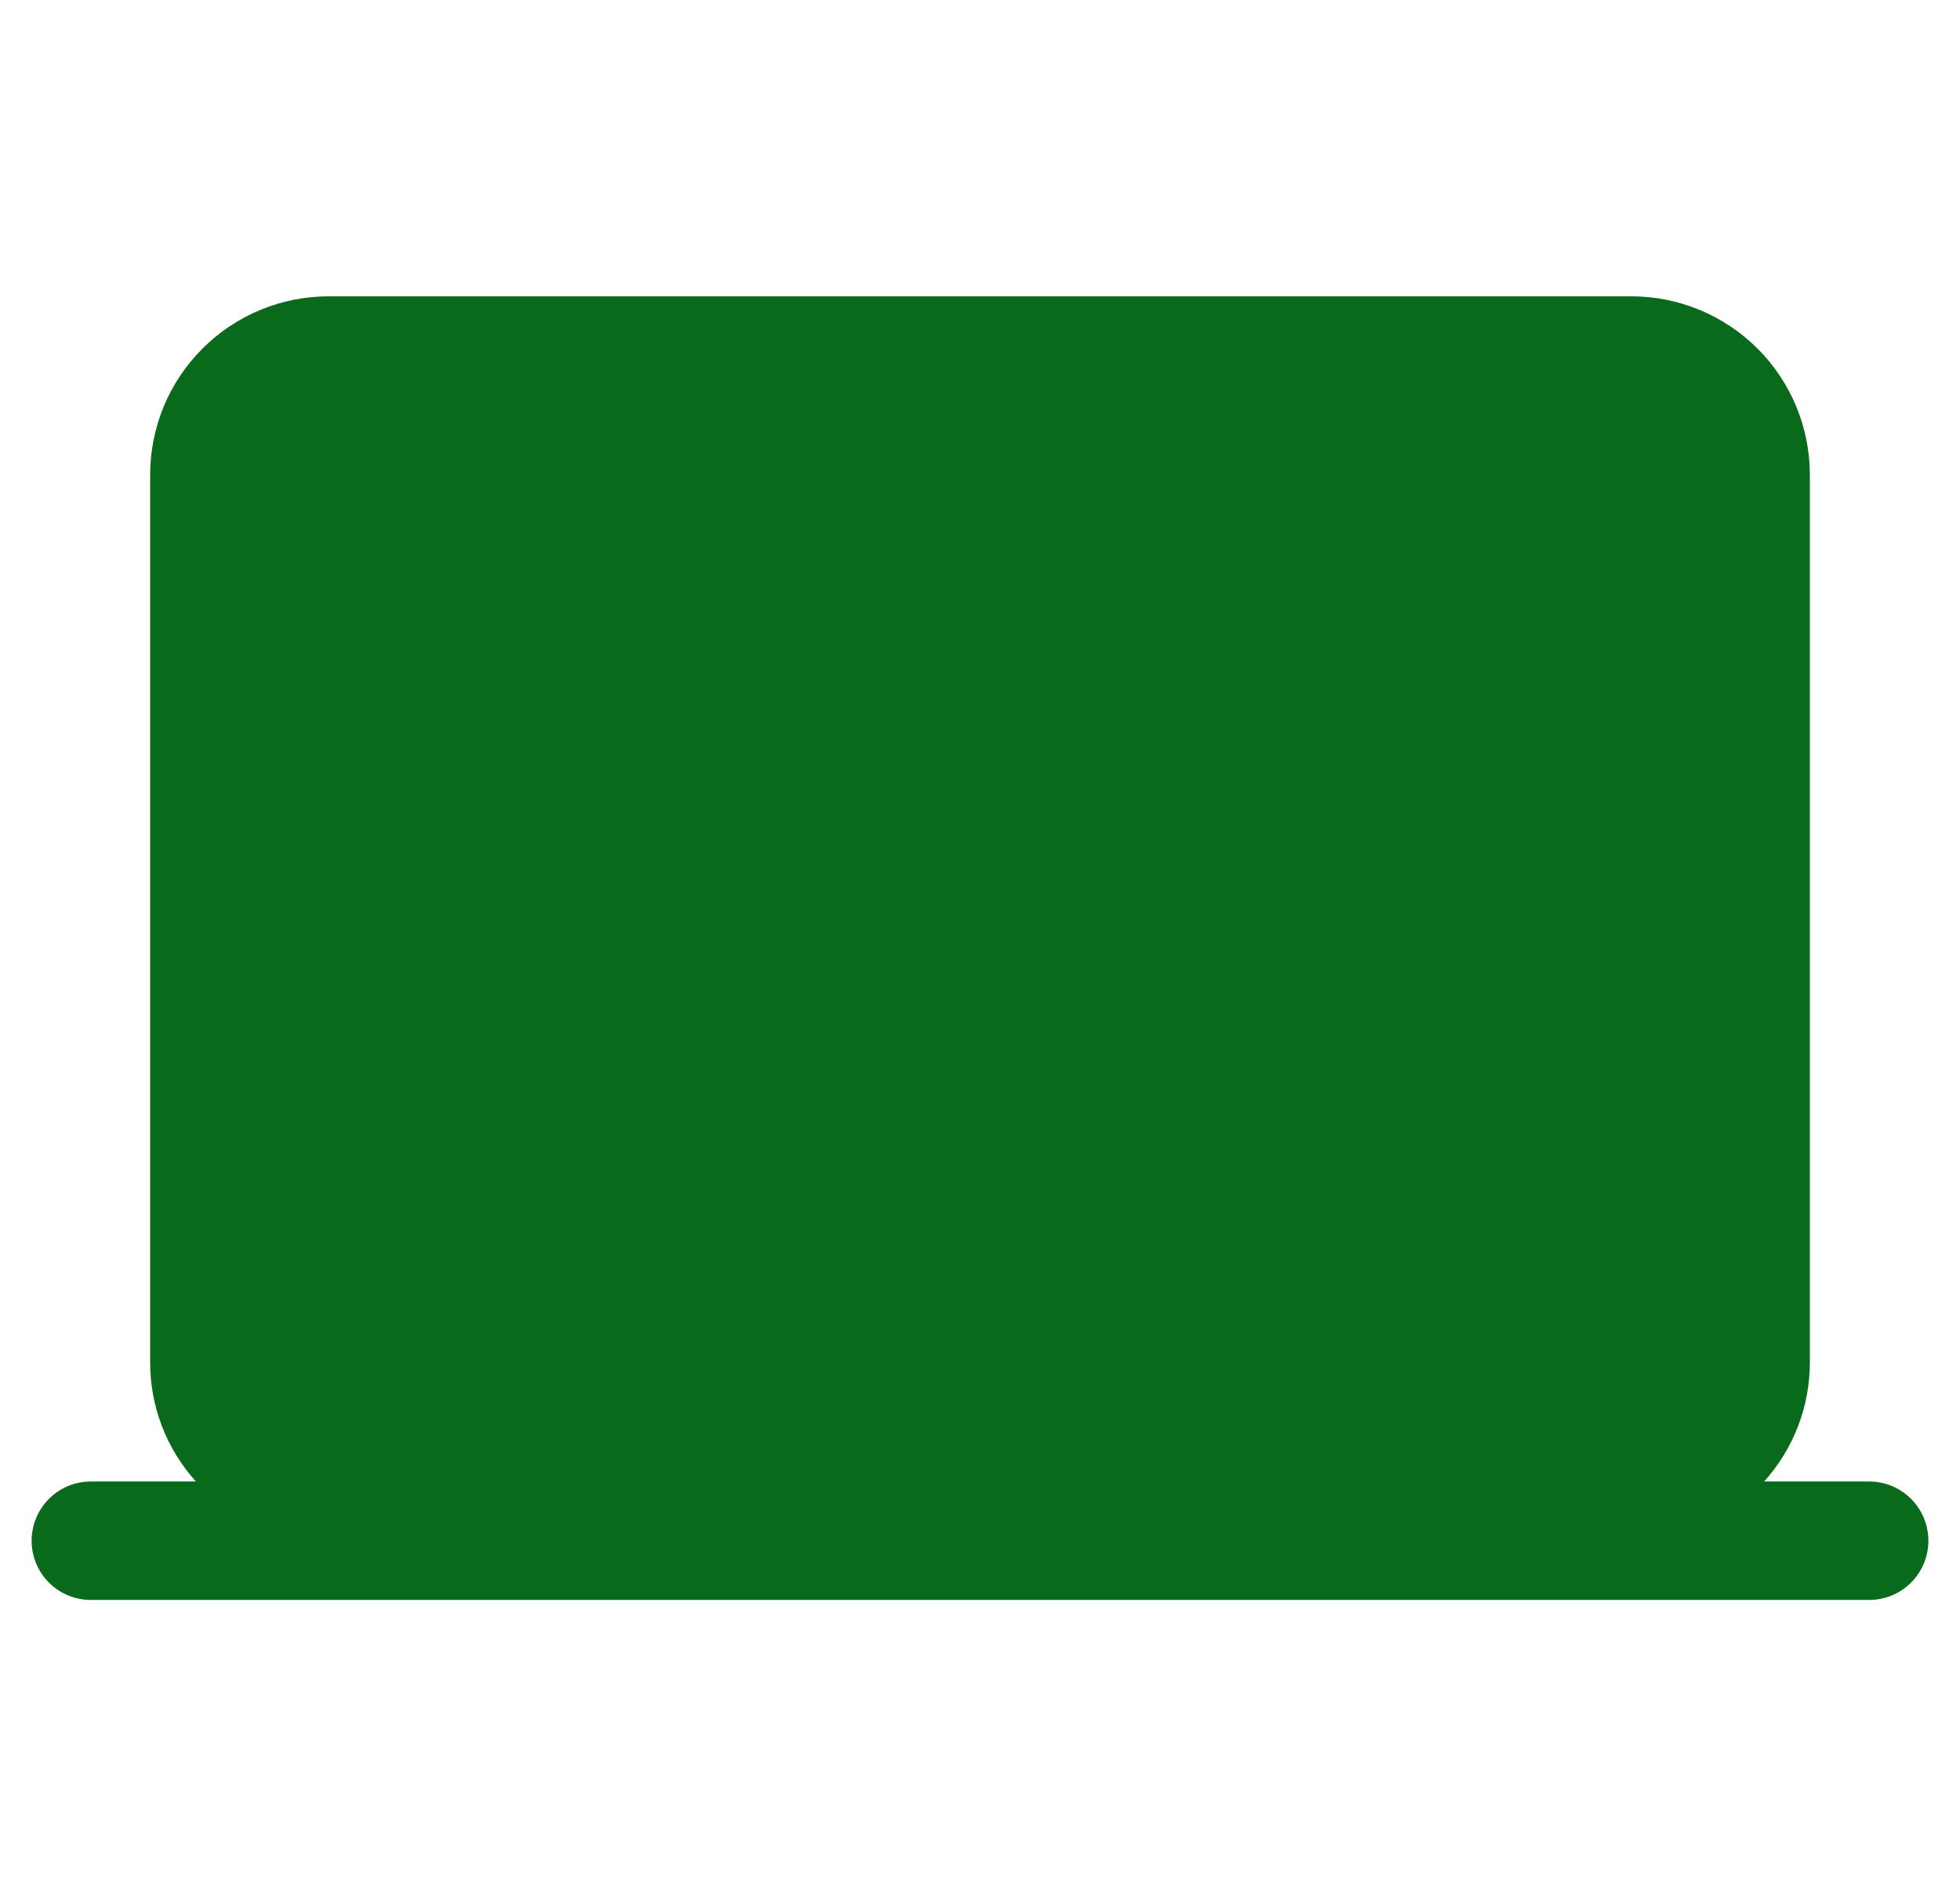 <svg width="31" height="30" viewBox="0 0 31 30" fill="none" xmlns="http://www.w3.org/2000/svg">
<g clip-path="url(#clip0_26_1073)">
<path d="M29.562 23.438H27.902C28.368 22.921 28.626 22.25 28.625 21.554V7.508C28.624 6.76 28.327 6.043 27.798 5.515C27.269 4.986 26.552 4.688 25.804 4.688H5.196C4.448 4.688 3.731 4.986 3.202 5.515C2.673 6.043 2.376 6.76 2.375 7.508V21.554C2.374 22.25 2.632 22.921 3.098 23.438H1.438C1.189 23.438 0.95 23.536 0.775 23.712C0.599 23.888 0.5 24.126 0.5 24.375C0.5 24.624 0.599 24.862 0.775 25.038C0.95 25.214 1.189 25.312 1.438 25.312H29.562C29.811 25.312 30.05 25.214 30.225 25.038C30.401 24.862 30.5 24.624 30.5 24.375C30.5 24.126 30.401 23.888 30.225 23.712C30.05 23.536 29.811 23.438 29.562 23.438Z" fill="#0A6A1B"/>
</g>
<defs>
<clipPath id="clip0_26_1073">
<rect width="30" height="30" fill="white" transform="translate(0.5)"/>
</clipPath>
</defs>
</svg>
